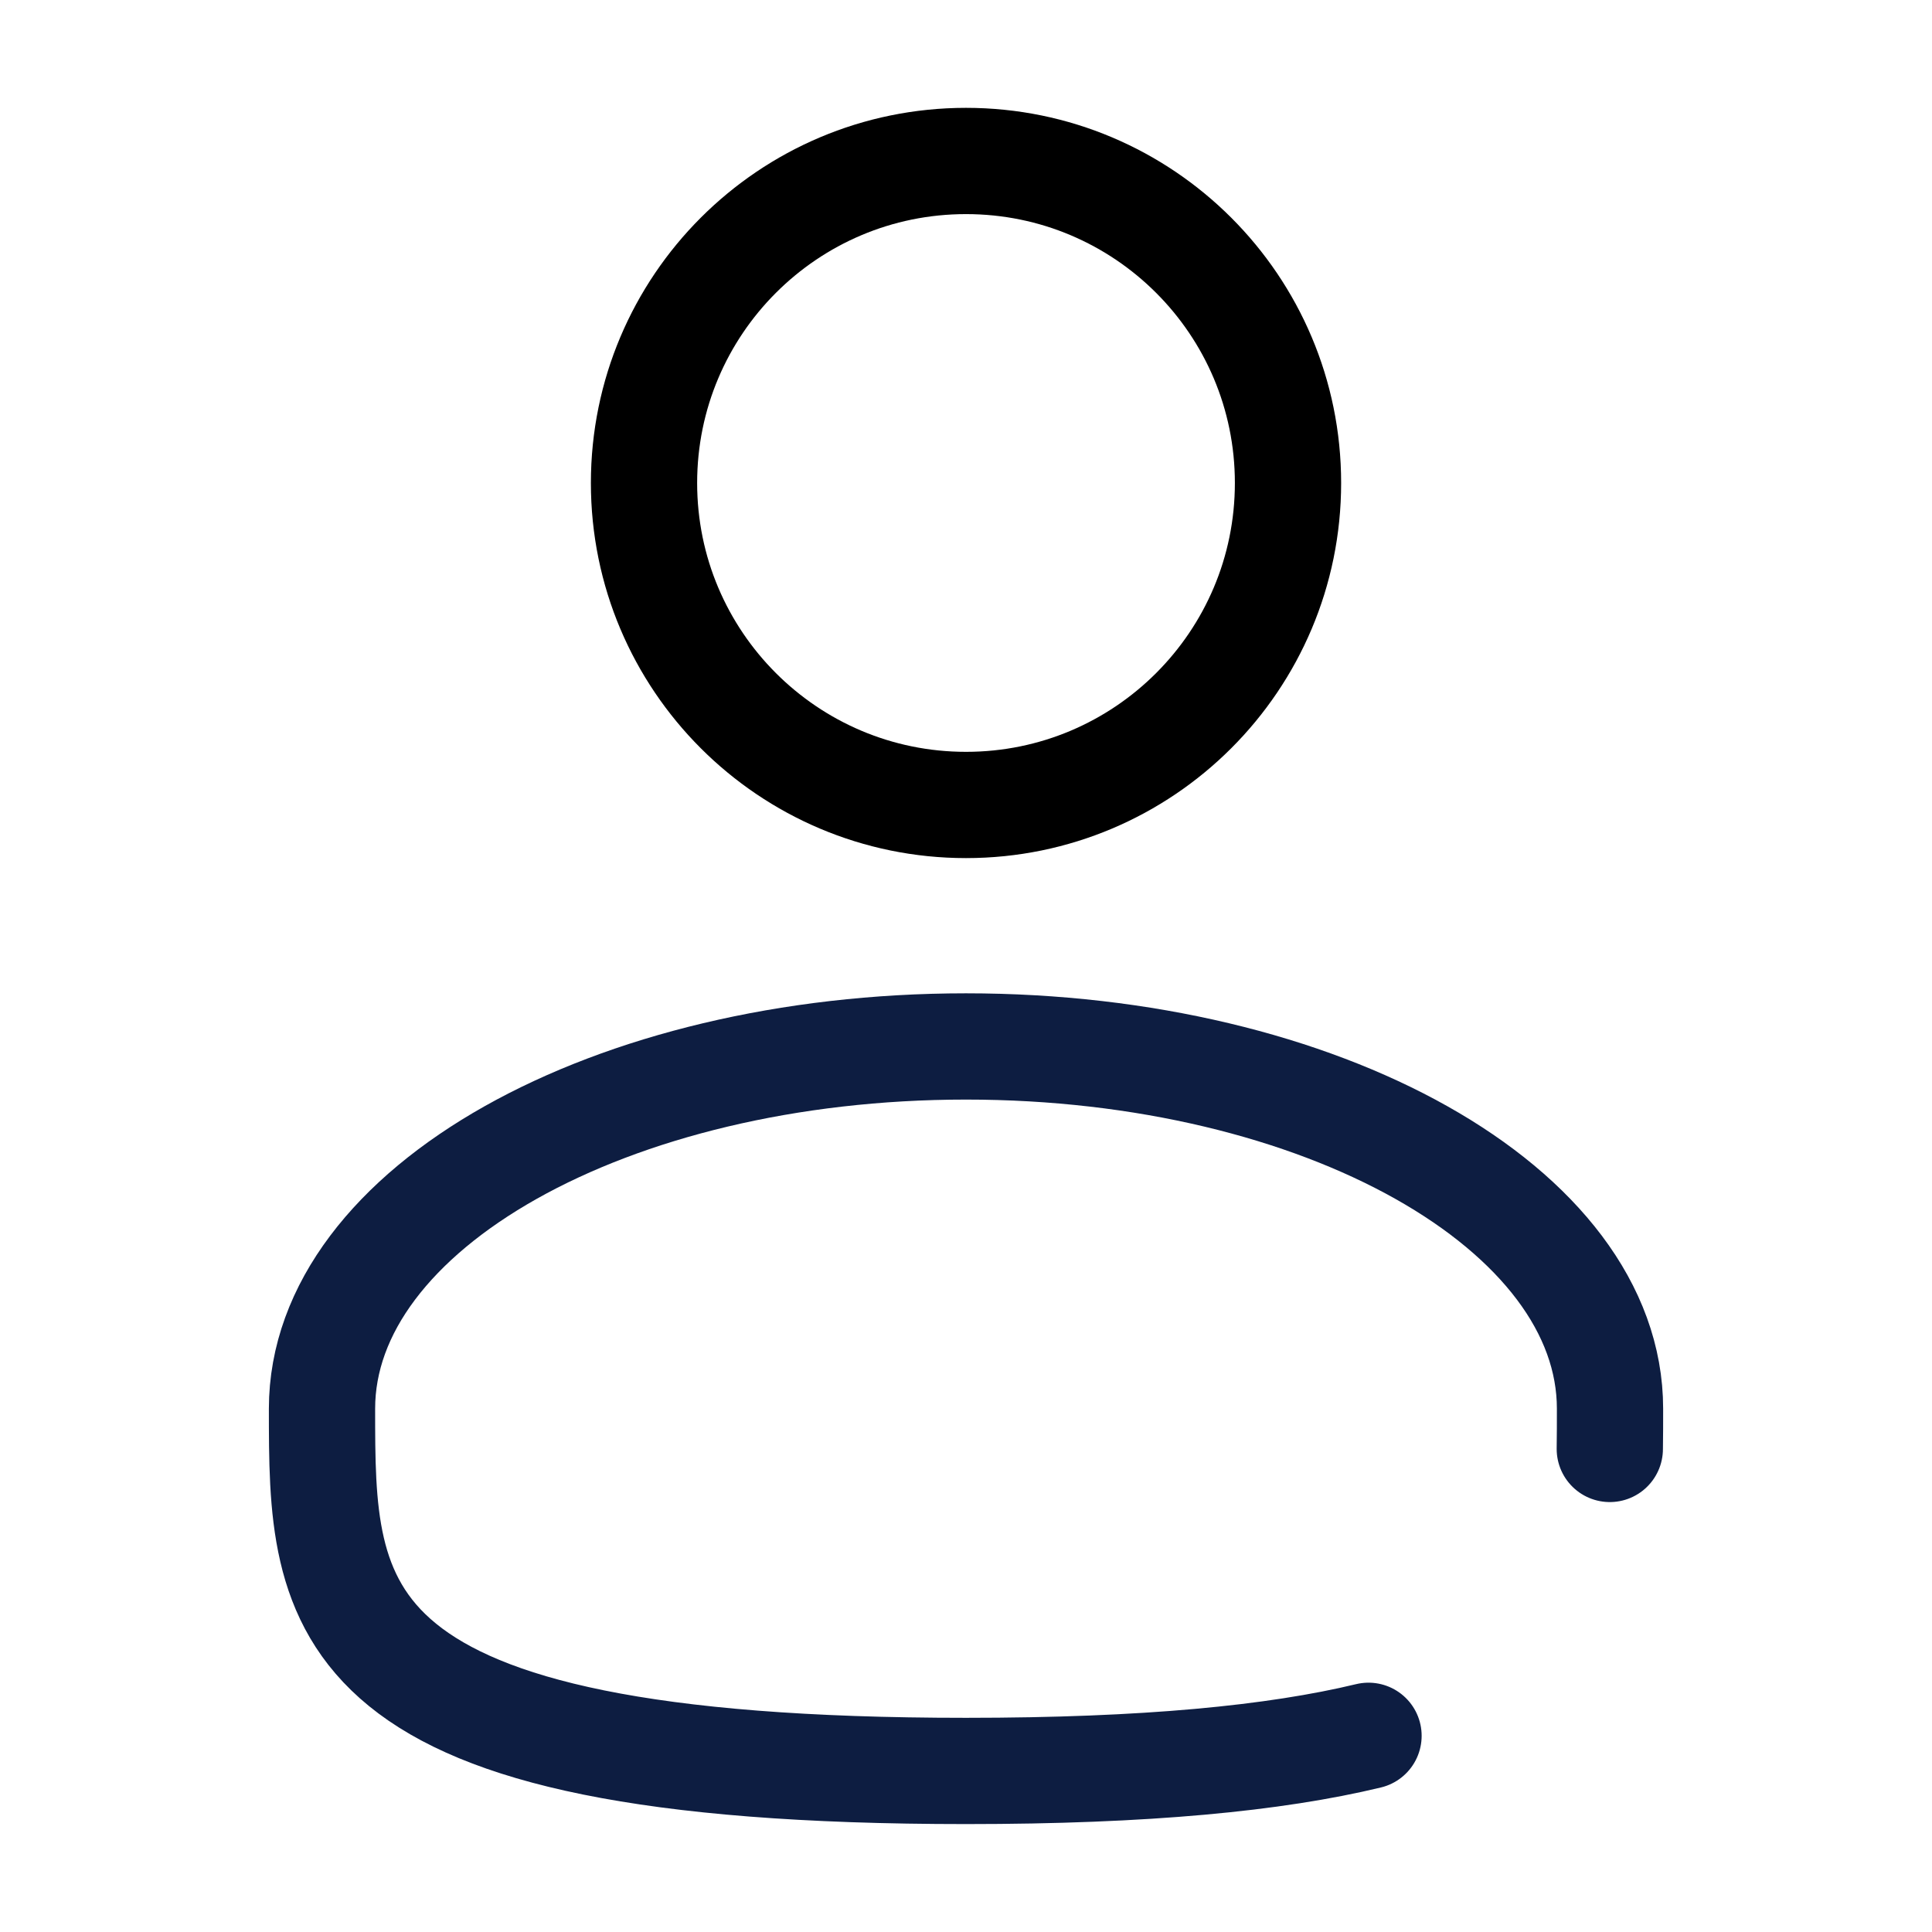 <svg width="100" height="100" viewBox="0 0 100 100" fill="none" xmlns="http://www.w3.org/2000/svg">
<path d="M50.001 41.665C59.205 41.665 66.667 34.203 66.667 24.999C66.667 15.794 59.205 8.332 50.001 8.332C40.796 8.332 33.334 15.794 33.334 24.999C33.334 34.203 40.796 41.665 50.001 41.665Z" stroke="black" stroke-width="5.5"/>
<path d="M83.323 74.997C83.334 74.313 83.334 73.618 83.334 72.914C83.334 62.559 68.41 54.164 50 54.164C31.591 54.164 16.667 62.559 16.667 72.914C16.667 83.269 16.667 91.664 50 91.664C59.296 91.664 65.999 91.011 70.834 89.845" stroke="#0D1D41" stroke-width="5.5" stroke-linecap="round"/>
</svg>

